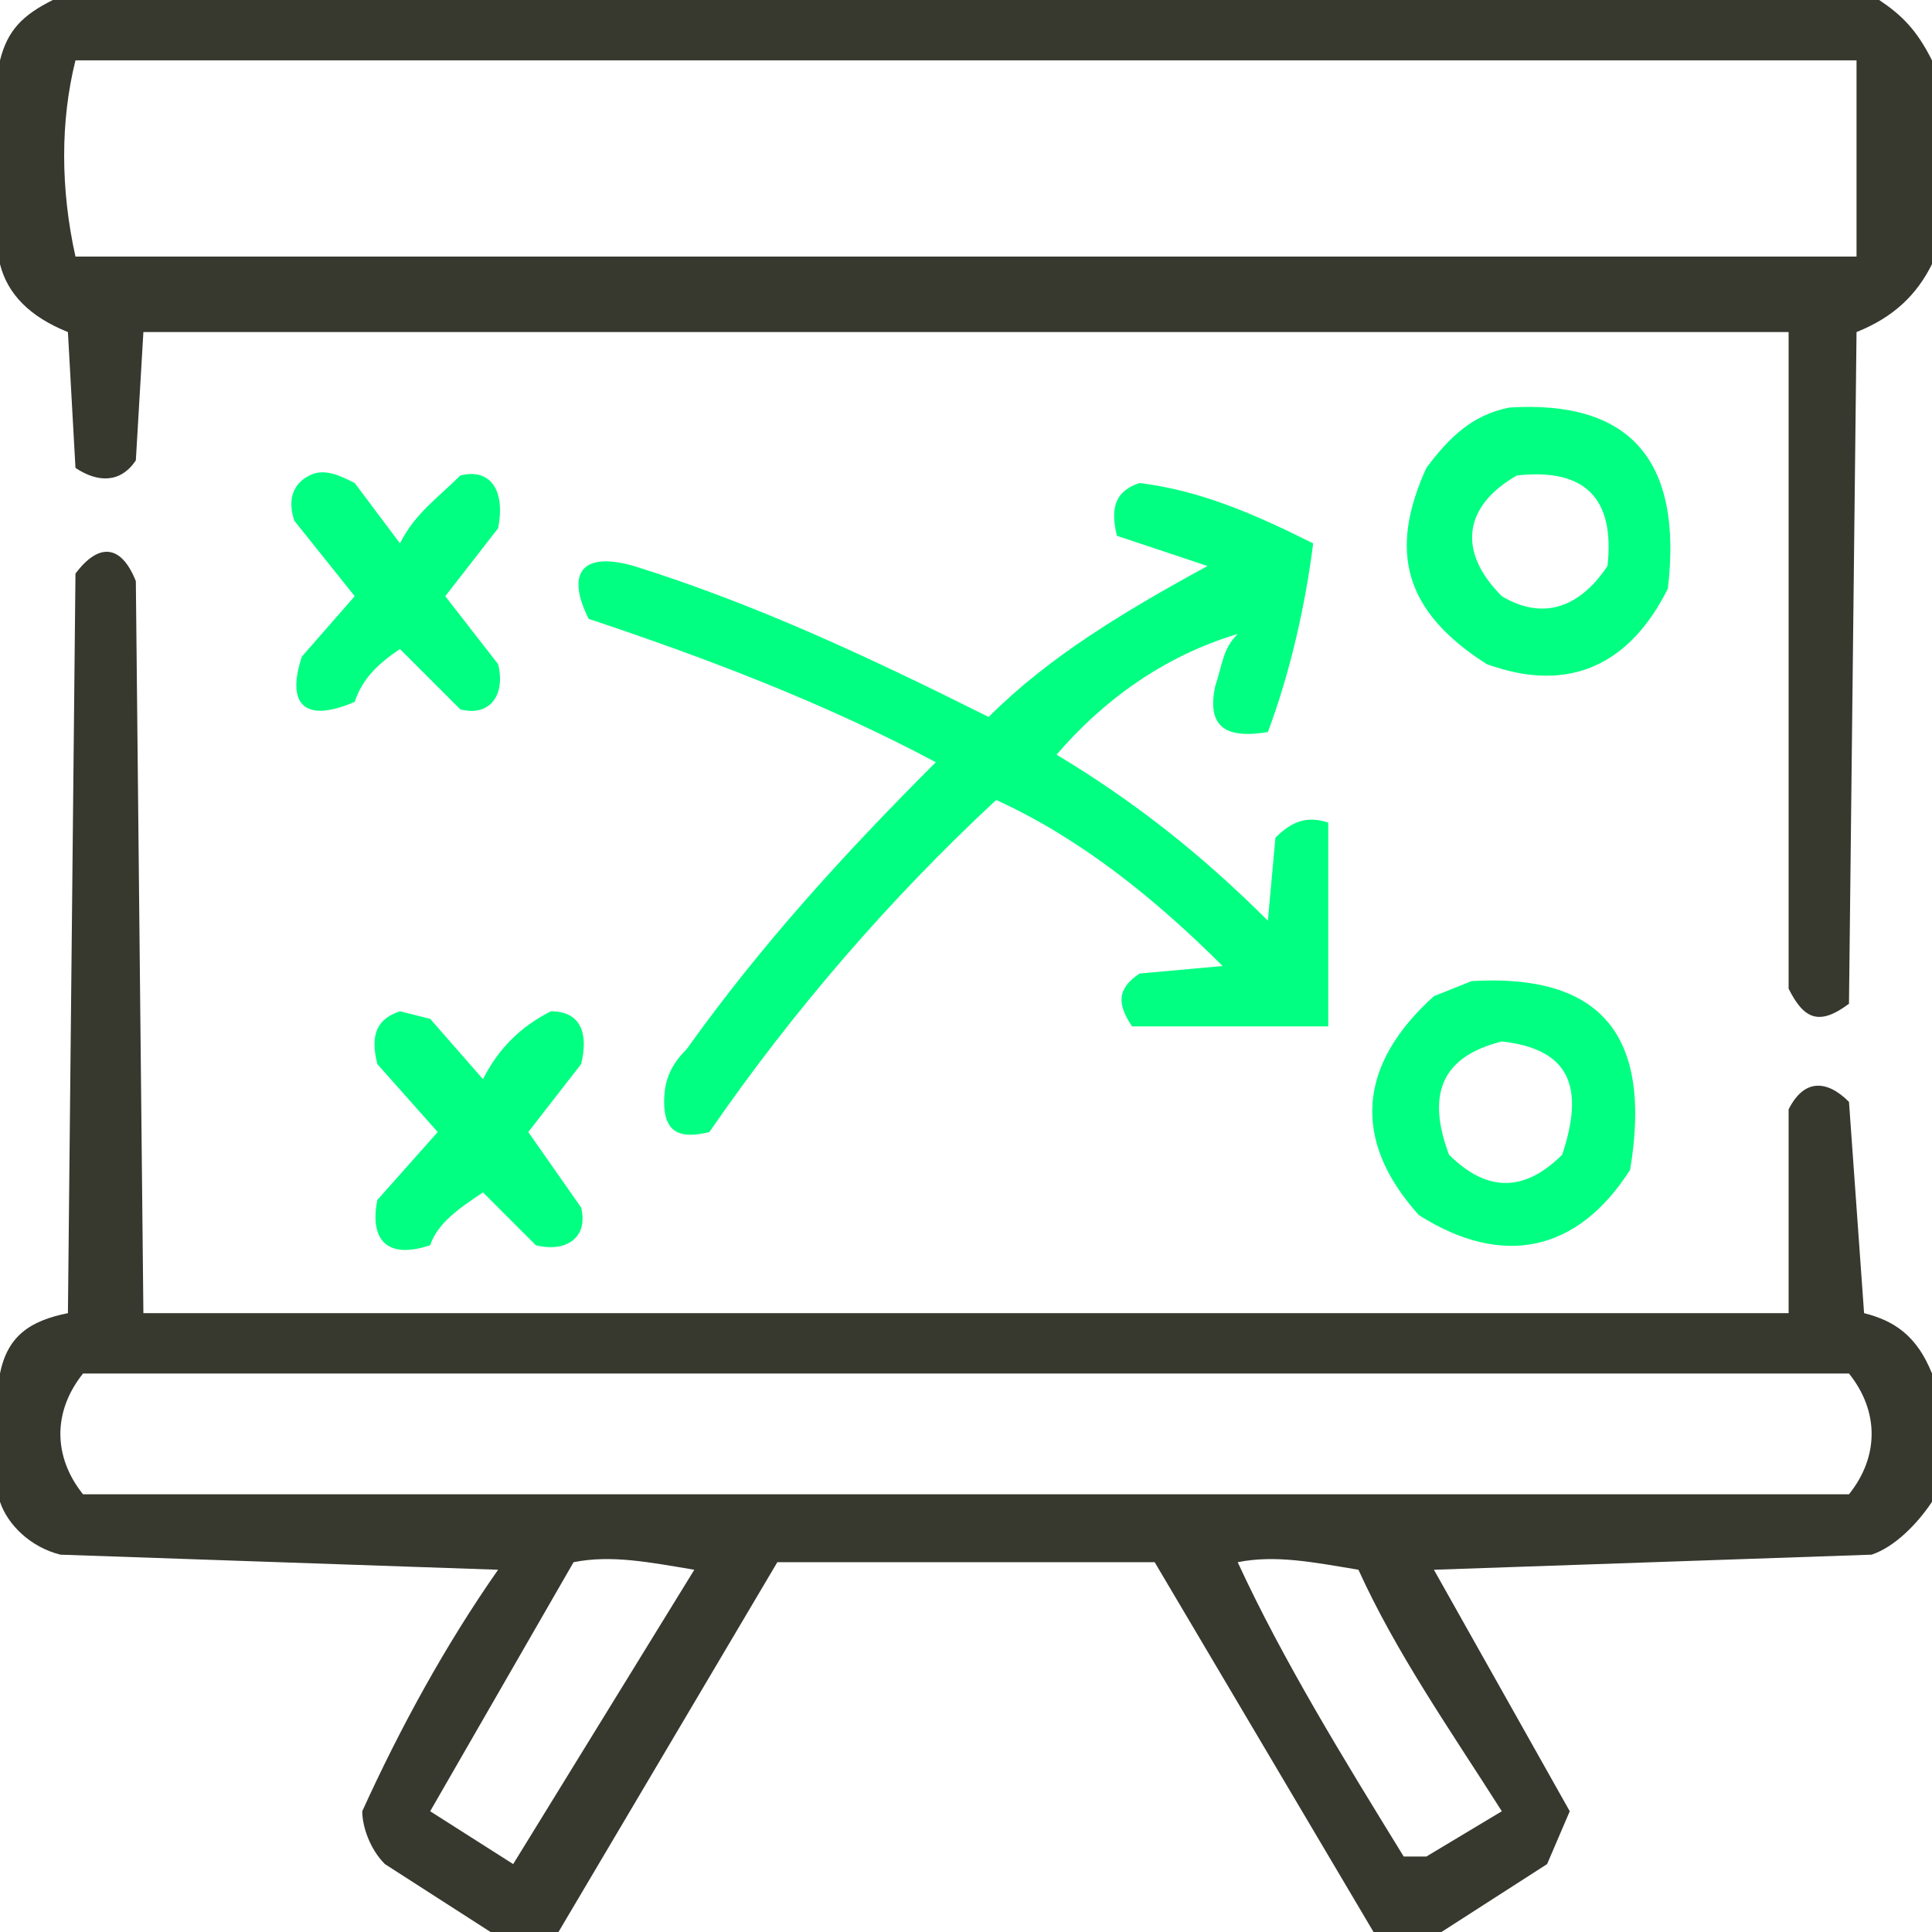 <svg xmlns="http://www.w3.org/2000/svg" width="256" height="256" style="fill-rule:evenodd">
  <path fill="#37382e" d="M7 0h242c3 2 5 4 7 8v27c-2 4-5 7-10 9l-1 89c-4 3-6 2-8-2V44H19l-1 17c-2 3-5 3-8 1L9 44c-5-2-8-5-9-9V8c1-4 3-6 7-8Zm3 8h236v26H10c-2-9-2-18 0-26Z" />
  <path fill="#01ff82" d="M200 54c16-1 23 7 21 24-5 10-13 14-24 10-11-7-13-15-8-26 3-4 6-7 11-8Zm1 9c9-1 13 3 12 12-4 6-9 7-14 4-6-6-5-12 2-16ZM41 63c2-1 4 0 6 1l6 8c2-4 5-6 8-9 4-1 6 2 5 7l-7 9 7 9c1 4-1 7-5 6l-8-8c-3 2-5 4-6 7-7 3-9 0-7-6l7-8-8-10c-1-3 0-5 2-6Zm110 1c8 1 15 4 23 8-1 8-3 17-6 25-6 1-8-1-7-6 1-3 1-5 3-7-10 3-18 9-24 16 10 6 19 13 28 22l1-11c2-2 4-3 7-2v27h-26c-2-3-2-5 1-7l11-1c-9-9-19-17-30-22-14 13-27 28-38 44-4 1-6 0-6-4 0-3 1-5 3-7 10-14 21-26 33-38-15-8-31-14-46-19-3-6-1-9 6-7 16 5 31 12 47 20 8-8 18-14 29-20l-12-4c-1-4 0-6 3-7Z" />
  <path fill="#37382e" d="M256 182v17c-2 3-5 6-8 7l-58 2 18 32-3 7-14 9h-9l-29-49h-50l-29 49h-9l-14-9c-2-2-3-5-3-7 5-11 11-22 18-32l-58-2c-4-1-7-4-8-7v-17c1-5 4-7 9-8l1-98c3-4 6-4 8 1l1 97h218v-27c2-4 5-4 8-1l2 28c4 1 7 3 9 8Zm-245 0h234c4 5 4 11 0 16H11c-4-5-4-11 0-16Zm65 25c5-1 10 0 16 1l-24 39-11-7 19-33Zm88 0c5-1 10 0 16 1 5 11 12 21 19 32l-10 6h-3c-8-13-16-26-22-39Z" />
  <path fill="#01ff82" d="M195 130c17-1 24 7 21 25-7 11-17 13-28 6-9-10-8-20 2-29l5-2Zm4 8c9 1 11 6 8 15-5 5-10 5-15 0-3-8-1-13 7-15Zm-146-4 4 1 7 8c2-4 5-7 9-9 4 0 5 3 4 7l-7 9 7 10c1 4-2 6-6 5l-7-7c-3 2-6 4-7 7-6 2-8-1-7-6l8-9-8-9c-1-4 0-6 3-7Z" />
</svg>